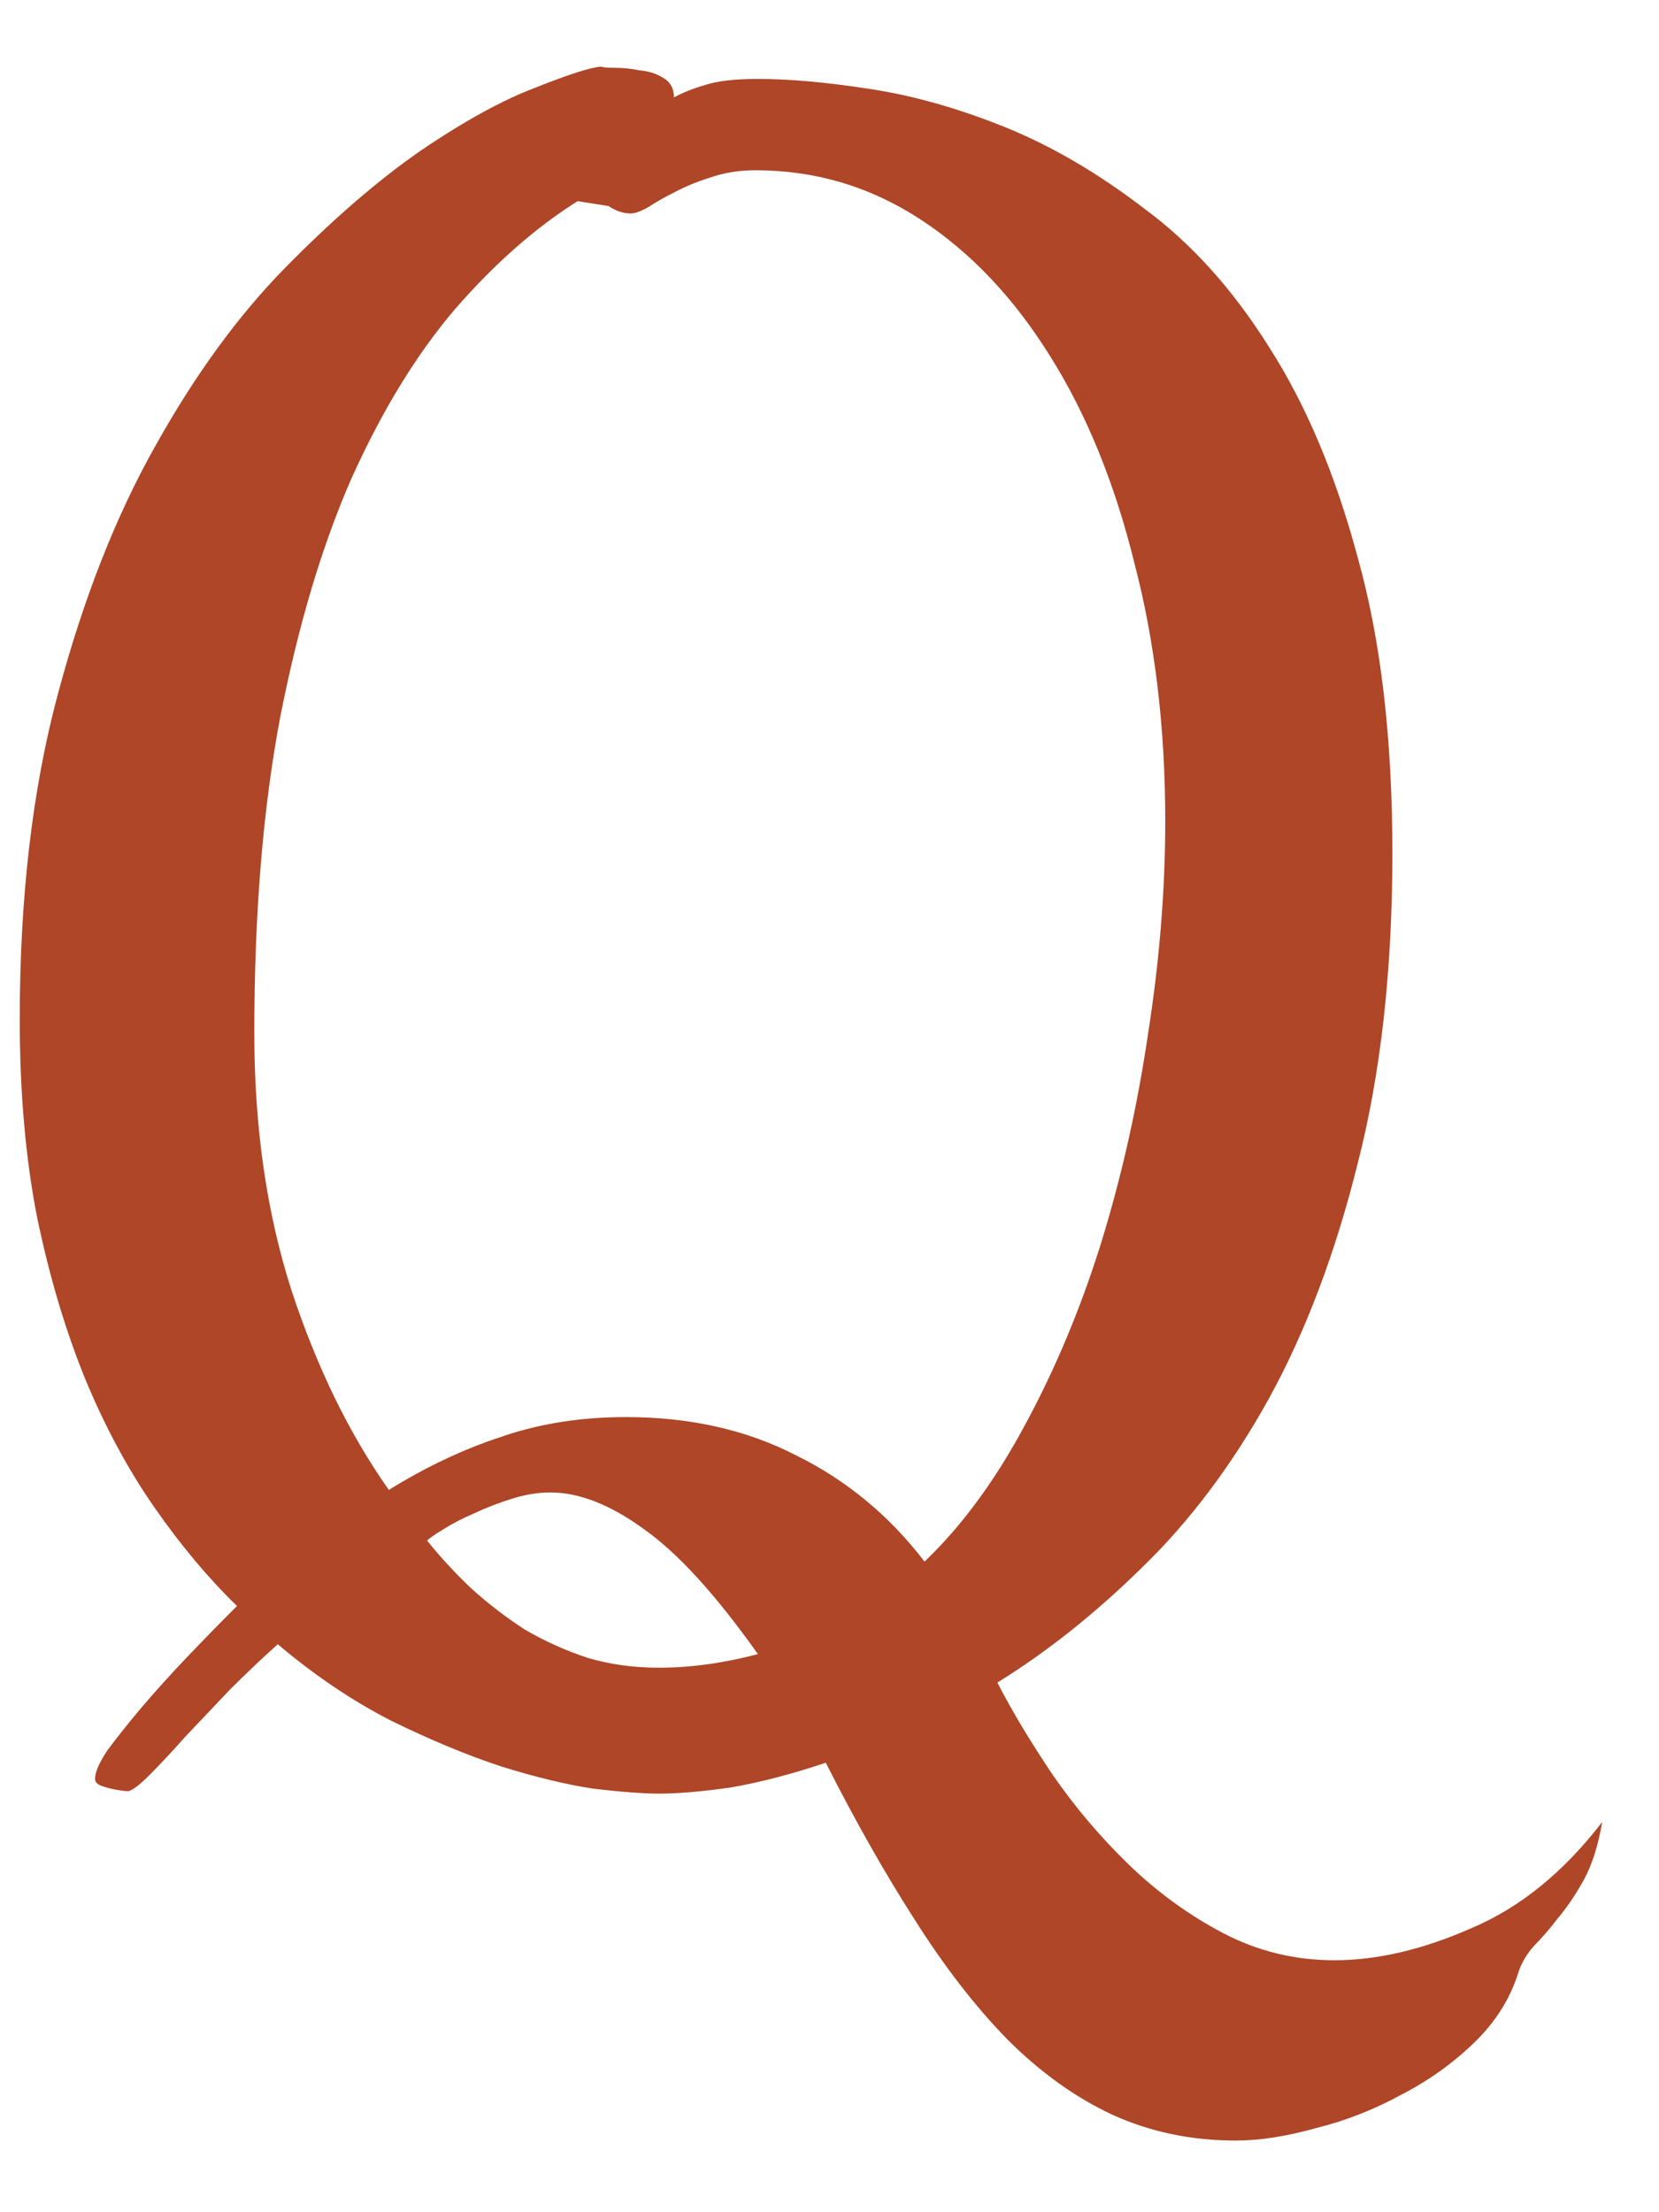 <svg width="21" height="28" viewBox="0 0 21 28" fill="none" xmlns="http://www.w3.org/2000/svg">
<path d="M20.281 23.061C20.229 23.364 20.151 23.608 20.047 23.796C19.943 23.983 19.833 24.145 19.719 24.28C19.615 24.416 19.516 24.53 19.422 24.624C19.328 24.728 19.26 24.843 19.219 24.968C19.115 25.301 18.927 25.598 18.656 25.858C18.385 26.119 18.078 26.338 17.734 26.515C17.391 26.702 17.031 26.843 16.656 26.936C16.281 27.041 15.943 27.093 15.641 27.093C15.078 27.093 14.557 26.983 14.078 26.765C13.609 26.546 13.167 26.228 12.75 25.811C12.344 25.395 11.953 24.89 11.578 24.296C11.203 23.713 10.828 23.051 10.453 22.311C10.016 22.457 9.615 22.561 9.25 22.624C8.885 22.676 8.583 22.702 8.344 22.702C8.146 22.702 7.87 22.681 7.516 22.64C7.172 22.588 6.781 22.494 6.344 22.358C5.906 22.213 5.443 22.02 4.953 21.78C4.464 21.53 3.984 21.207 3.516 20.811C3.318 20.989 3.115 21.181 2.906 21.39C2.708 21.598 2.521 21.796 2.344 21.983C2.177 22.171 2.026 22.332 1.891 22.468C1.766 22.593 1.677 22.66 1.625 22.671C1.667 22.671 1.667 22.671 1.625 22.671C1.594 22.671 1.547 22.666 1.484 22.655C1.422 22.645 1.359 22.629 1.297 22.608C1.234 22.588 1.203 22.556 1.203 22.515C1.203 22.431 1.255 22.311 1.359 22.155C1.474 21.999 1.615 21.822 1.781 21.624C1.958 21.416 2.151 21.202 2.359 20.983C2.578 20.754 2.792 20.535 3 20.327C2.635 19.973 2.286 19.556 1.953 19.077C1.62 18.598 1.328 18.056 1.078 17.452C0.828 16.838 0.625 16.155 0.469 15.405C0.323 14.655 0.25 13.822 0.25 12.905C0.25 11.353 0.411 9.978 0.734 8.78C1.057 7.572 1.469 6.525 1.969 5.64C2.469 4.744 3.016 3.994 3.609 3.39C4.214 2.775 4.786 2.28 5.328 1.905C5.88 1.53 6.365 1.265 6.781 1.108C7.198 0.942 7.474 0.853 7.609 0.843C7.63 0.853 7.688 0.858 7.781 0.858C7.885 0.858 7.99 0.869 8.094 0.89C8.208 0.9 8.307 0.931 8.391 0.983C8.484 1.035 8.531 1.119 8.531 1.233C8.646 1.171 8.776 1.119 8.922 1.077C9.078 1.025 9.302 0.999 9.594 0.999C9.99 0.999 10.458 1.041 11 1.124C11.552 1.207 12.125 1.369 12.719 1.608C13.312 1.848 13.901 2.192 14.484 2.64C15.078 3.077 15.604 3.66 16.062 4.39C16.531 5.119 16.906 6.009 17.188 7.062C17.479 8.103 17.625 9.348 17.625 10.796C17.625 12.275 17.479 13.582 17.188 14.718C16.906 15.853 16.531 16.848 16.062 17.702C15.594 18.546 15.057 19.259 14.453 19.843C13.859 20.426 13.25 20.91 12.625 21.296C12.812 21.66 13.047 22.051 13.328 22.468C13.609 22.874 13.927 23.249 14.281 23.593C14.646 23.947 15.047 24.239 15.484 24.468C15.922 24.697 16.391 24.811 16.891 24.811C17.432 24.811 18.01 24.676 18.625 24.405C19.24 24.145 19.792 23.697 20.281 23.061ZM7.312 2.546C6.781 2.879 6.266 3.332 5.766 3.905C5.276 4.478 4.839 5.192 4.453 6.046C4.078 6.9 3.776 7.91 3.547 9.077C3.328 10.233 3.219 11.567 3.219 13.077C3.219 14.265 3.375 15.348 3.688 16.327C4.01 17.306 4.422 18.15 4.922 18.858C5.391 18.567 5.865 18.343 6.344 18.186C6.823 18.02 7.349 17.936 7.922 17.936C8.734 17.936 9.453 18.098 10.078 18.421C10.713 18.733 11.255 19.181 11.703 19.765C12.172 19.317 12.594 18.744 12.969 18.046C13.354 17.338 13.677 16.567 13.938 15.733C14.198 14.89 14.396 14.009 14.531 13.093C14.677 12.166 14.75 11.265 14.75 10.39C14.75 9.213 14.62 8.124 14.359 7.124C14.109 6.114 13.755 5.244 13.297 4.515C12.838 3.775 12.292 3.197 11.656 2.78C11.021 2.364 10.323 2.155 9.562 2.155C9.354 2.155 9.161 2.187 8.984 2.249C8.818 2.301 8.667 2.364 8.531 2.437C8.406 2.499 8.297 2.562 8.203 2.624C8.109 2.676 8.036 2.702 7.984 2.702C7.891 2.702 7.797 2.671 7.703 2.608L7.312 2.546ZM5.406 19.499C5.573 19.707 5.76 19.91 5.969 20.108C6.177 20.296 6.401 20.468 6.641 20.624C6.891 20.77 7.156 20.89 7.438 20.983C7.719 21.067 8.021 21.108 8.344 21.108C8.74 21.108 9.156 21.051 9.594 20.936C9.062 20.186 8.583 19.66 8.156 19.358C7.729 19.046 7.333 18.89 6.969 18.89C6.812 18.89 6.651 18.916 6.484 18.968C6.318 19.02 6.156 19.082 6 19.155C5.854 19.218 5.724 19.285 5.609 19.358C5.505 19.421 5.438 19.468 5.406 19.499Z" fill="#AE4627"/>
</svg>
